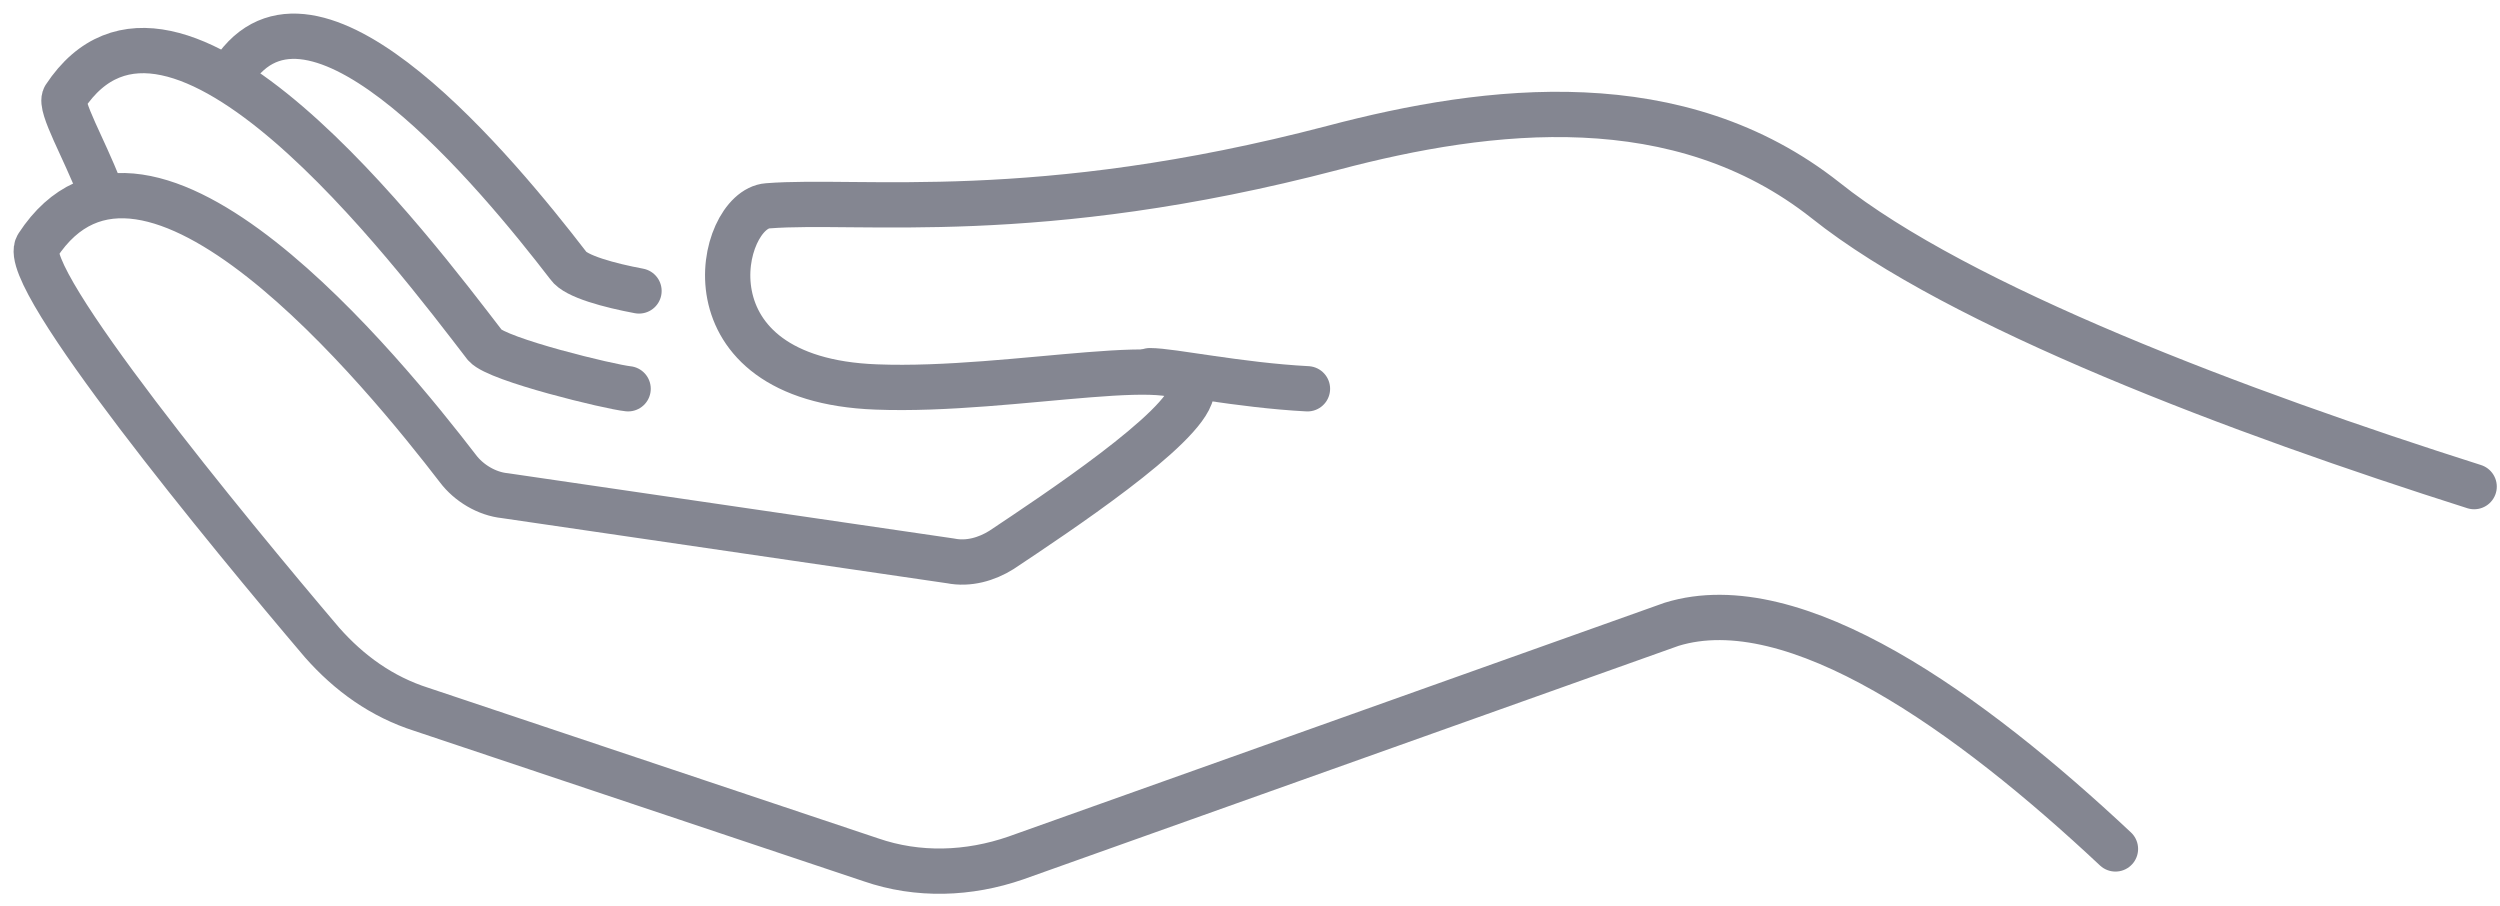<?xml version="1.0" encoding="UTF-8"?>
<svg xmlns="http://www.w3.org/2000/svg" width="138" height="50" viewBox="0 0 138 50" fill="none">
  <path d="M136.573 26.861C123.673 22.761 108.173 16.961 100.773 11.061C92.672 4.661 82.272 5.861 73.573 8.161C57.172 12.461 47.472 10.961 42.373 11.361C39.672 11.561 37.472 20.961 48.373 21.361C55.972 21.661 66.272 19.161 65.772 21.661C65.373 23.661 58.273 28.361 55.273 30.361C54.472 30.861 53.472 31.161 52.472 30.961L27.872 27.361C26.872 27.261 25.872 26.661 25.273 25.861C21.273 20.661 8.073 4.361 2.073 13.561C0.973 15.261 12.672 29.461 17.773 35.461C19.273 37.161 21.073 38.461 23.273 39.161L48.072 47.461C50.672 48.361 53.472 48.261 56.072 47.361L92.272 34.461C99.073 32.361 108.773 39.361 116.773 46.861" stroke="#848691" stroke-width="2.5" stroke-miterlimit="10" stroke-linecap="round" stroke-linejoin="round"></path>
  <path d="M63.472 20.461C64.672 20.461 68.373 21.261 72.172 21.461" stroke="#848691" stroke-width="2.5" stroke-miterlimit="10" stroke-linecap="round" stroke-linejoin="round"></path>
  <path d="M34.672 21.46C33.672 21.36 27.473 19.86 26.773 19.06C22.773 13.86 9.572 -3.74 3.572 5.36C3.272 5.86 4.672 8.26 5.472 10.36" stroke="#848691" stroke-width="2.5" stroke-miterlimit="10" stroke-linecap="round" stroke-linejoin="round"></path>
  <path d="M35.273 16.06C33.672 15.76 31.773 15.26 31.372 14.66C27.372 9.46 17.573 -2.34 13.072 3.66" stroke="#848691" stroke-width="2.5" stroke-miterlimit="10" stroke-linecap="round" stroke-linejoin="round"></path>
</svg>
